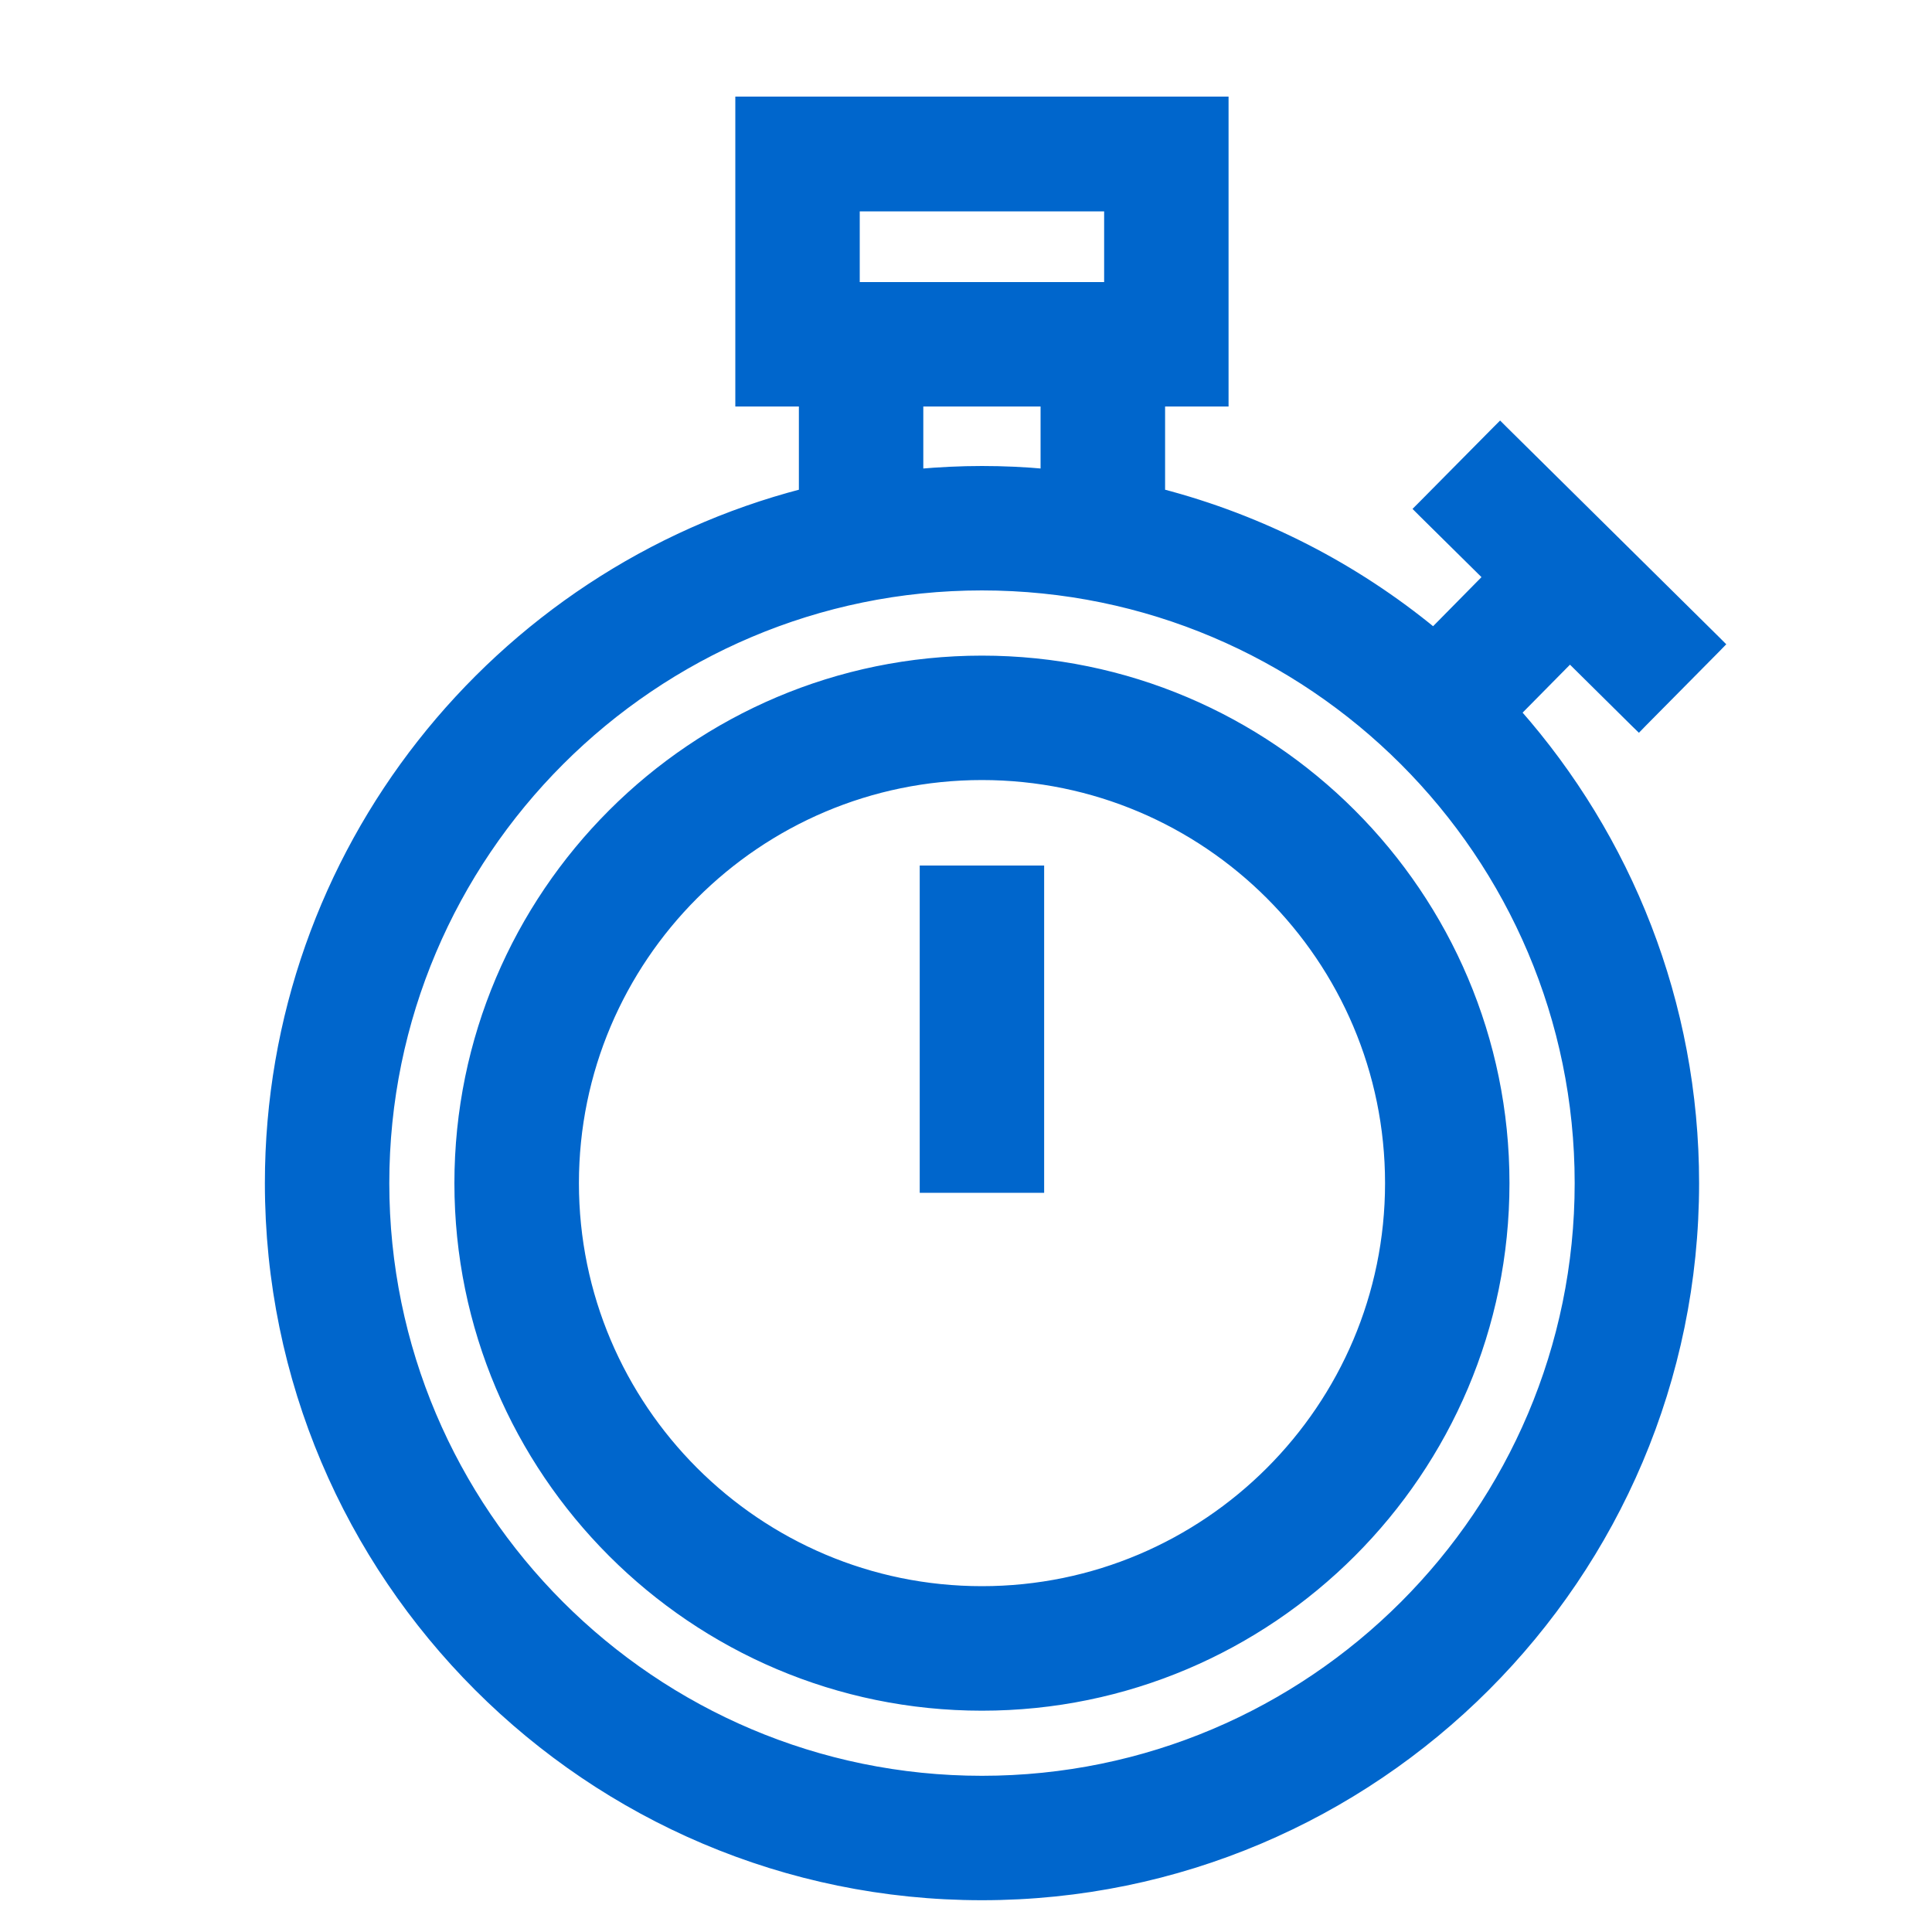 <svg width="20" height="20" viewBox="0 0 20 20" fill="none" xmlns="http://www.w3.org/2000/svg">
<g clip-path="url(#clip0_2935_7952)">
<path d="M10.165 6.837C7.182 6.837 4.754 9.264 4.754 12.248C4.754 15.231 7.182 17.659 10.165 17.659C13.149 17.659 15.576 15.231 15.576 12.248C15.576 9.264 13.149 6.837 10.165 6.837ZM10.165 16.47C7.837 16.47 5.943 14.576 5.943 12.248C5.943 9.919 7.837 8.025 10.165 8.025C12.494 8.025 14.388 9.919 14.388 12.248C14.388 14.576 12.494 16.47 10.165 16.47Z" fill="#0066CC" stroke="#0066CC" stroke-width="0.1"/>
<path d="M16.252 6.81L16.929 7.48L16.965 7.515L17 7.479L17.765 6.706L17.8 6.67L17.765 6.635L15.564 4.459L15.529 4.424L15.494 4.459L14.728 5.233L14.693 5.268L14.729 5.304L15.407 5.974L14.839 6.55C14.024 5.879 13.062 5.381 12.011 5.108V4.158H12.618H12.668V4.108V1V0.95H12.618H7.712H7.662V1V4.108V4.158H7.712H8.32V5.108C5.144 5.93 2.792 8.819 2.792 12.248C2.792 16.314 6.099 19.621 10.165 19.621C14.231 19.621 17.539 16.314 17.539 12.248C17.539 10.382 16.841 8.675 15.694 7.375L16.252 6.81ZM8.85 2.138H11.48V2.97H8.85V2.138ZM10.822 4.158V4.904C10.606 4.884 10.387 4.874 10.165 4.874C9.944 4.874 9.724 4.885 9.508 4.904V4.158H10.822ZM16.351 12.248C16.351 15.659 13.576 18.433 10.165 18.433C6.754 18.433 3.98 15.659 3.98 12.248C3.98 8.837 6.755 6.062 10.165 6.062C13.576 6.062 16.351 8.837 16.351 12.248Z" fill="#0066CC" stroke="#0066CC" stroke-width="0.1"/>
<path d="M10.759 9.06V9.01H10.71H9.621H9.571V9.06V12.248V12.298H9.621H10.71H10.759V12.248V9.06Z" fill="#0066CC" stroke="#0066CC" stroke-width="0.1"/>
</g>
<defs>
<clipPath id="clip0_2935_7952">
<rect width="16" height="19" fill="white" transform="translate(2 1)"/>
</clipPath>
</defs>
</svg>
